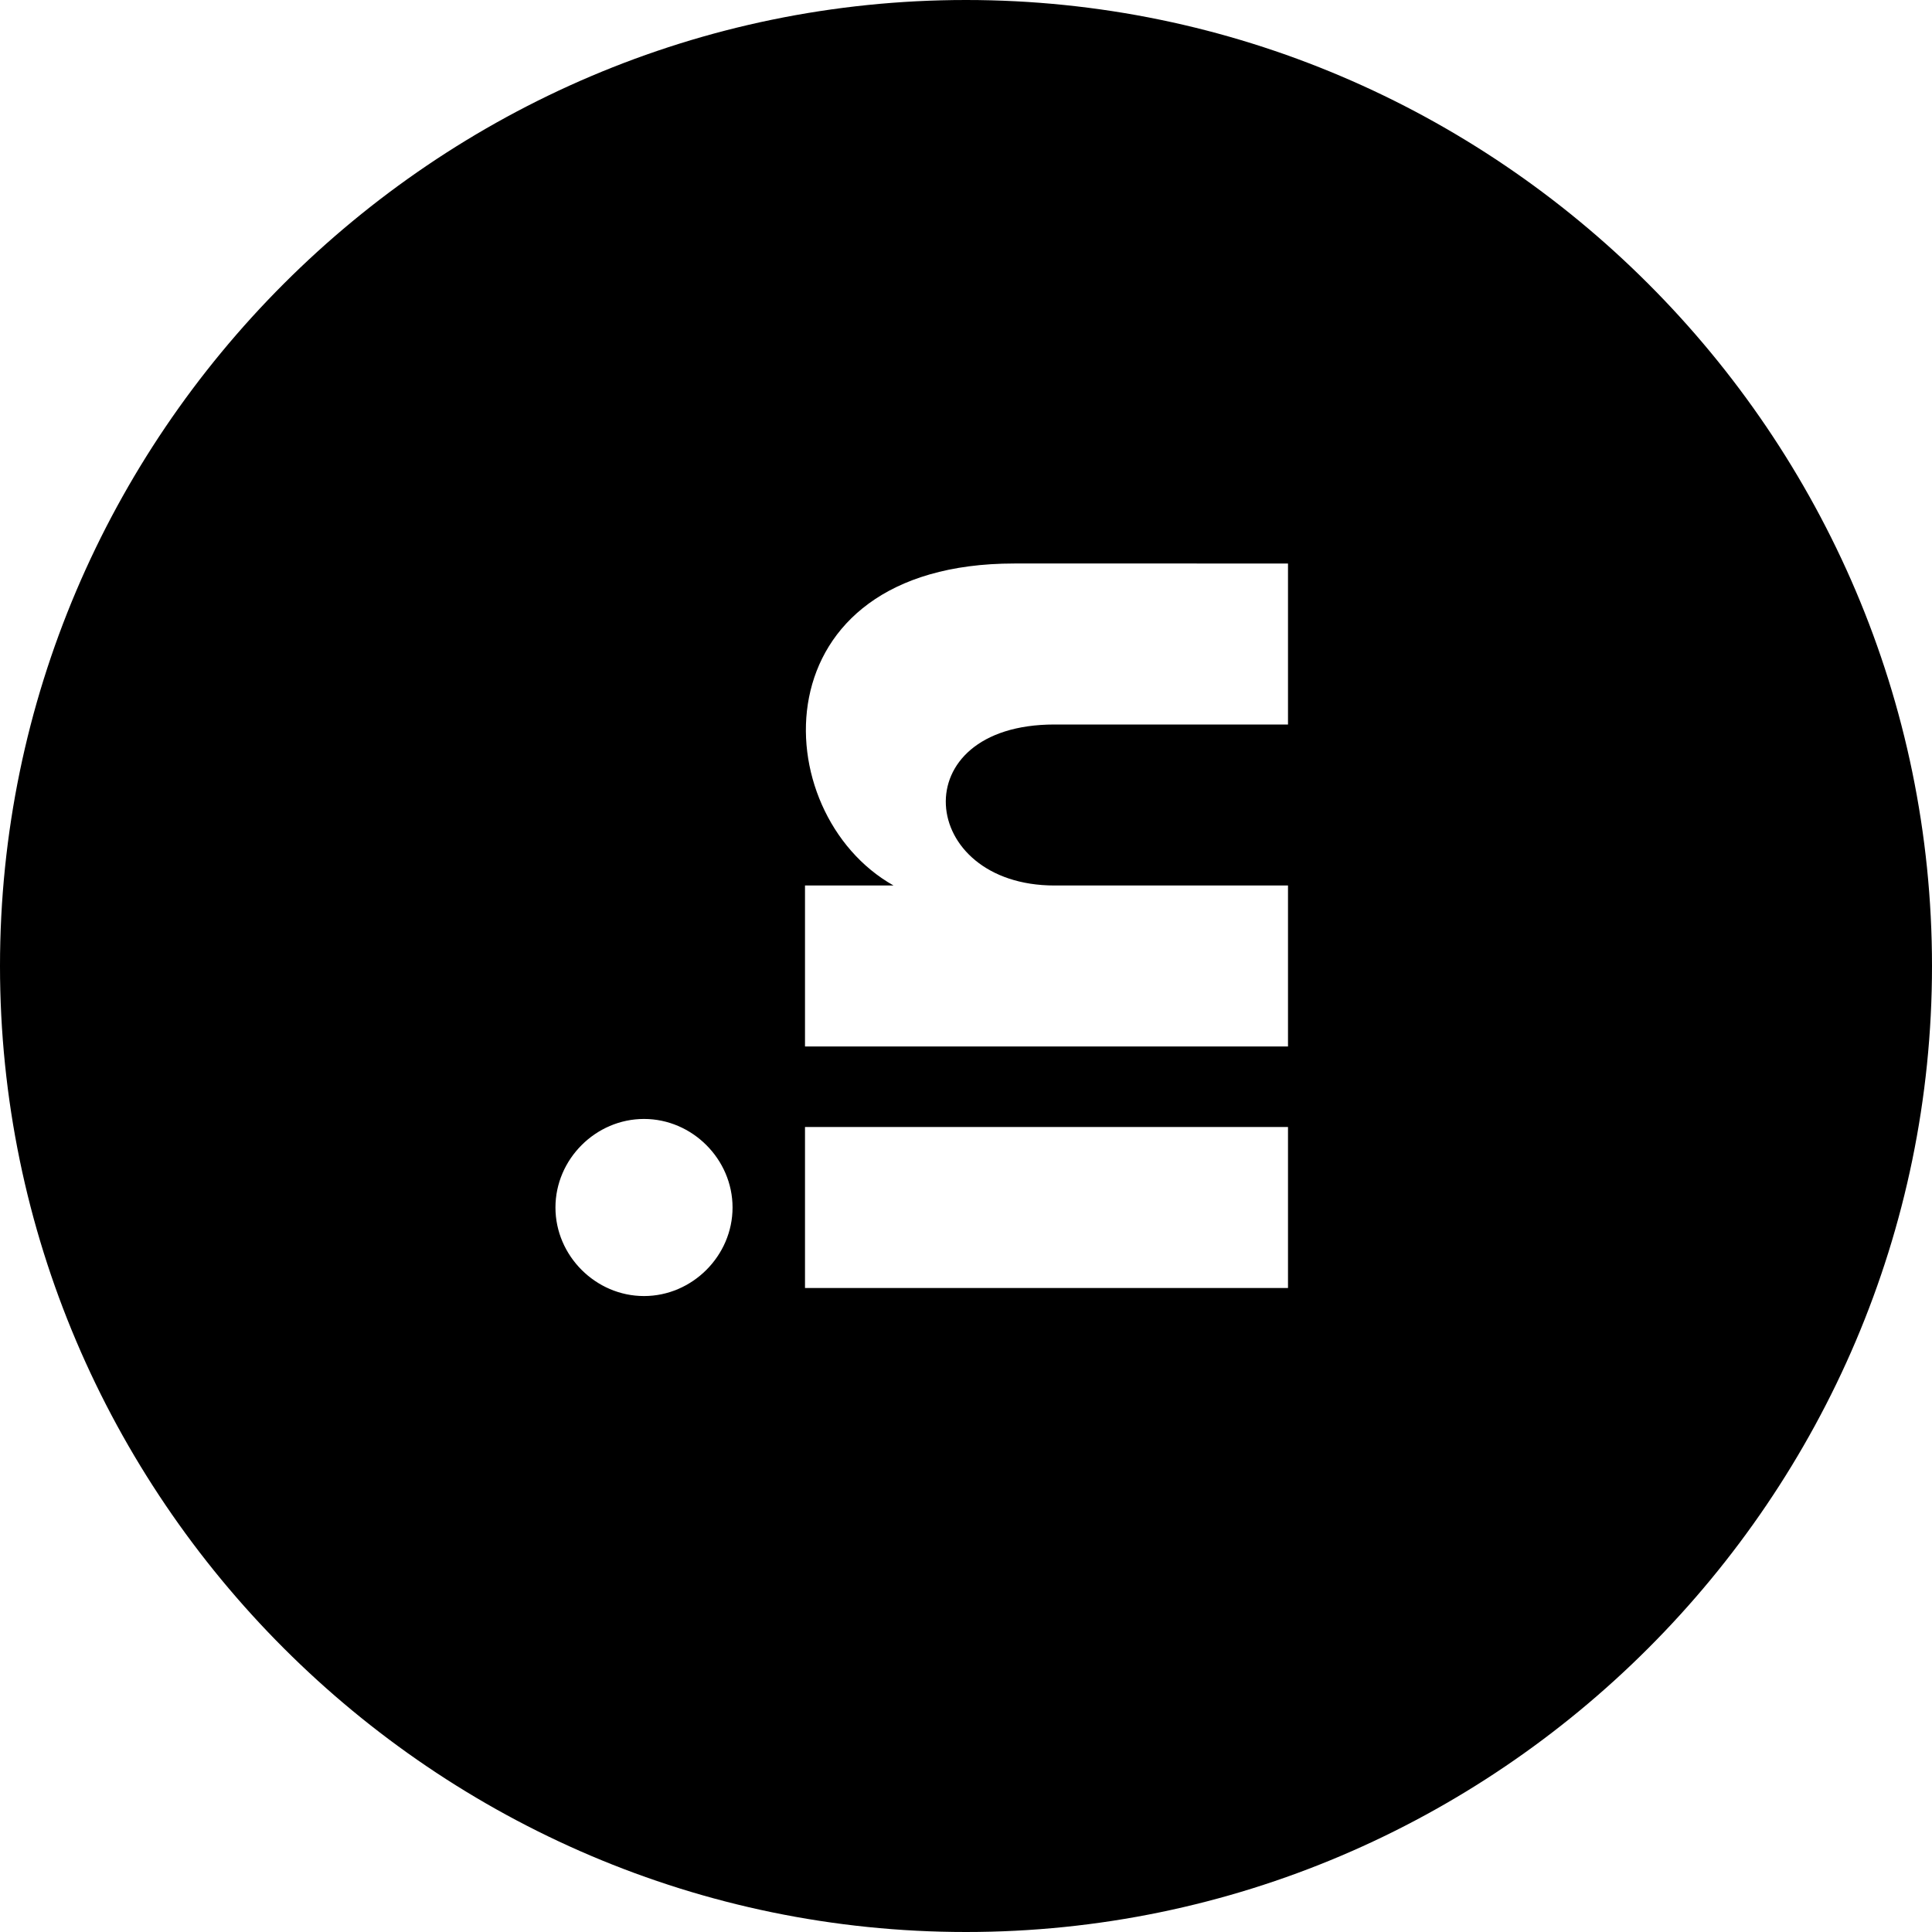 <?xml version="1.0" encoding="utf-8"?>
<!-- Generator: Adobe Illustrator 24.2.3, SVG Export Plug-In . SVG Version: 6.00 Build 0)  -->
<svg version="1.1" id="Layer_1" xmlns="http://www.w3.org/2000/svg" xmlns:xlink="http://www.w3.org/1999/xlink" x="0px" y="0px"
	 viewBox="0 0 24 24" style="enable-background:new 0 0 24 24;" xml:space="preserve">
<path d="M0,12c0,6.6,5.4,12,12,12s12-5.4,12-12S18.6,0,12,0S0,5.4,0,12z M16,14v2h-6v-2H16z M9.1,15c0,0.6-0.5,1.1-1.1,1.1
	c-0.6,0-1.1-0.5-1.1-1.1s0.5-1.1,1.1-1.1C8.6,13.9,9.1,14.4,9.1,15z M16,7v2h-2.9c-1.9,0-1.7,2,0,2H16v2h-6v-2h1.1
	c-1.6-0.9-1.7-4,1.5-4H16z"/>
</svg>
